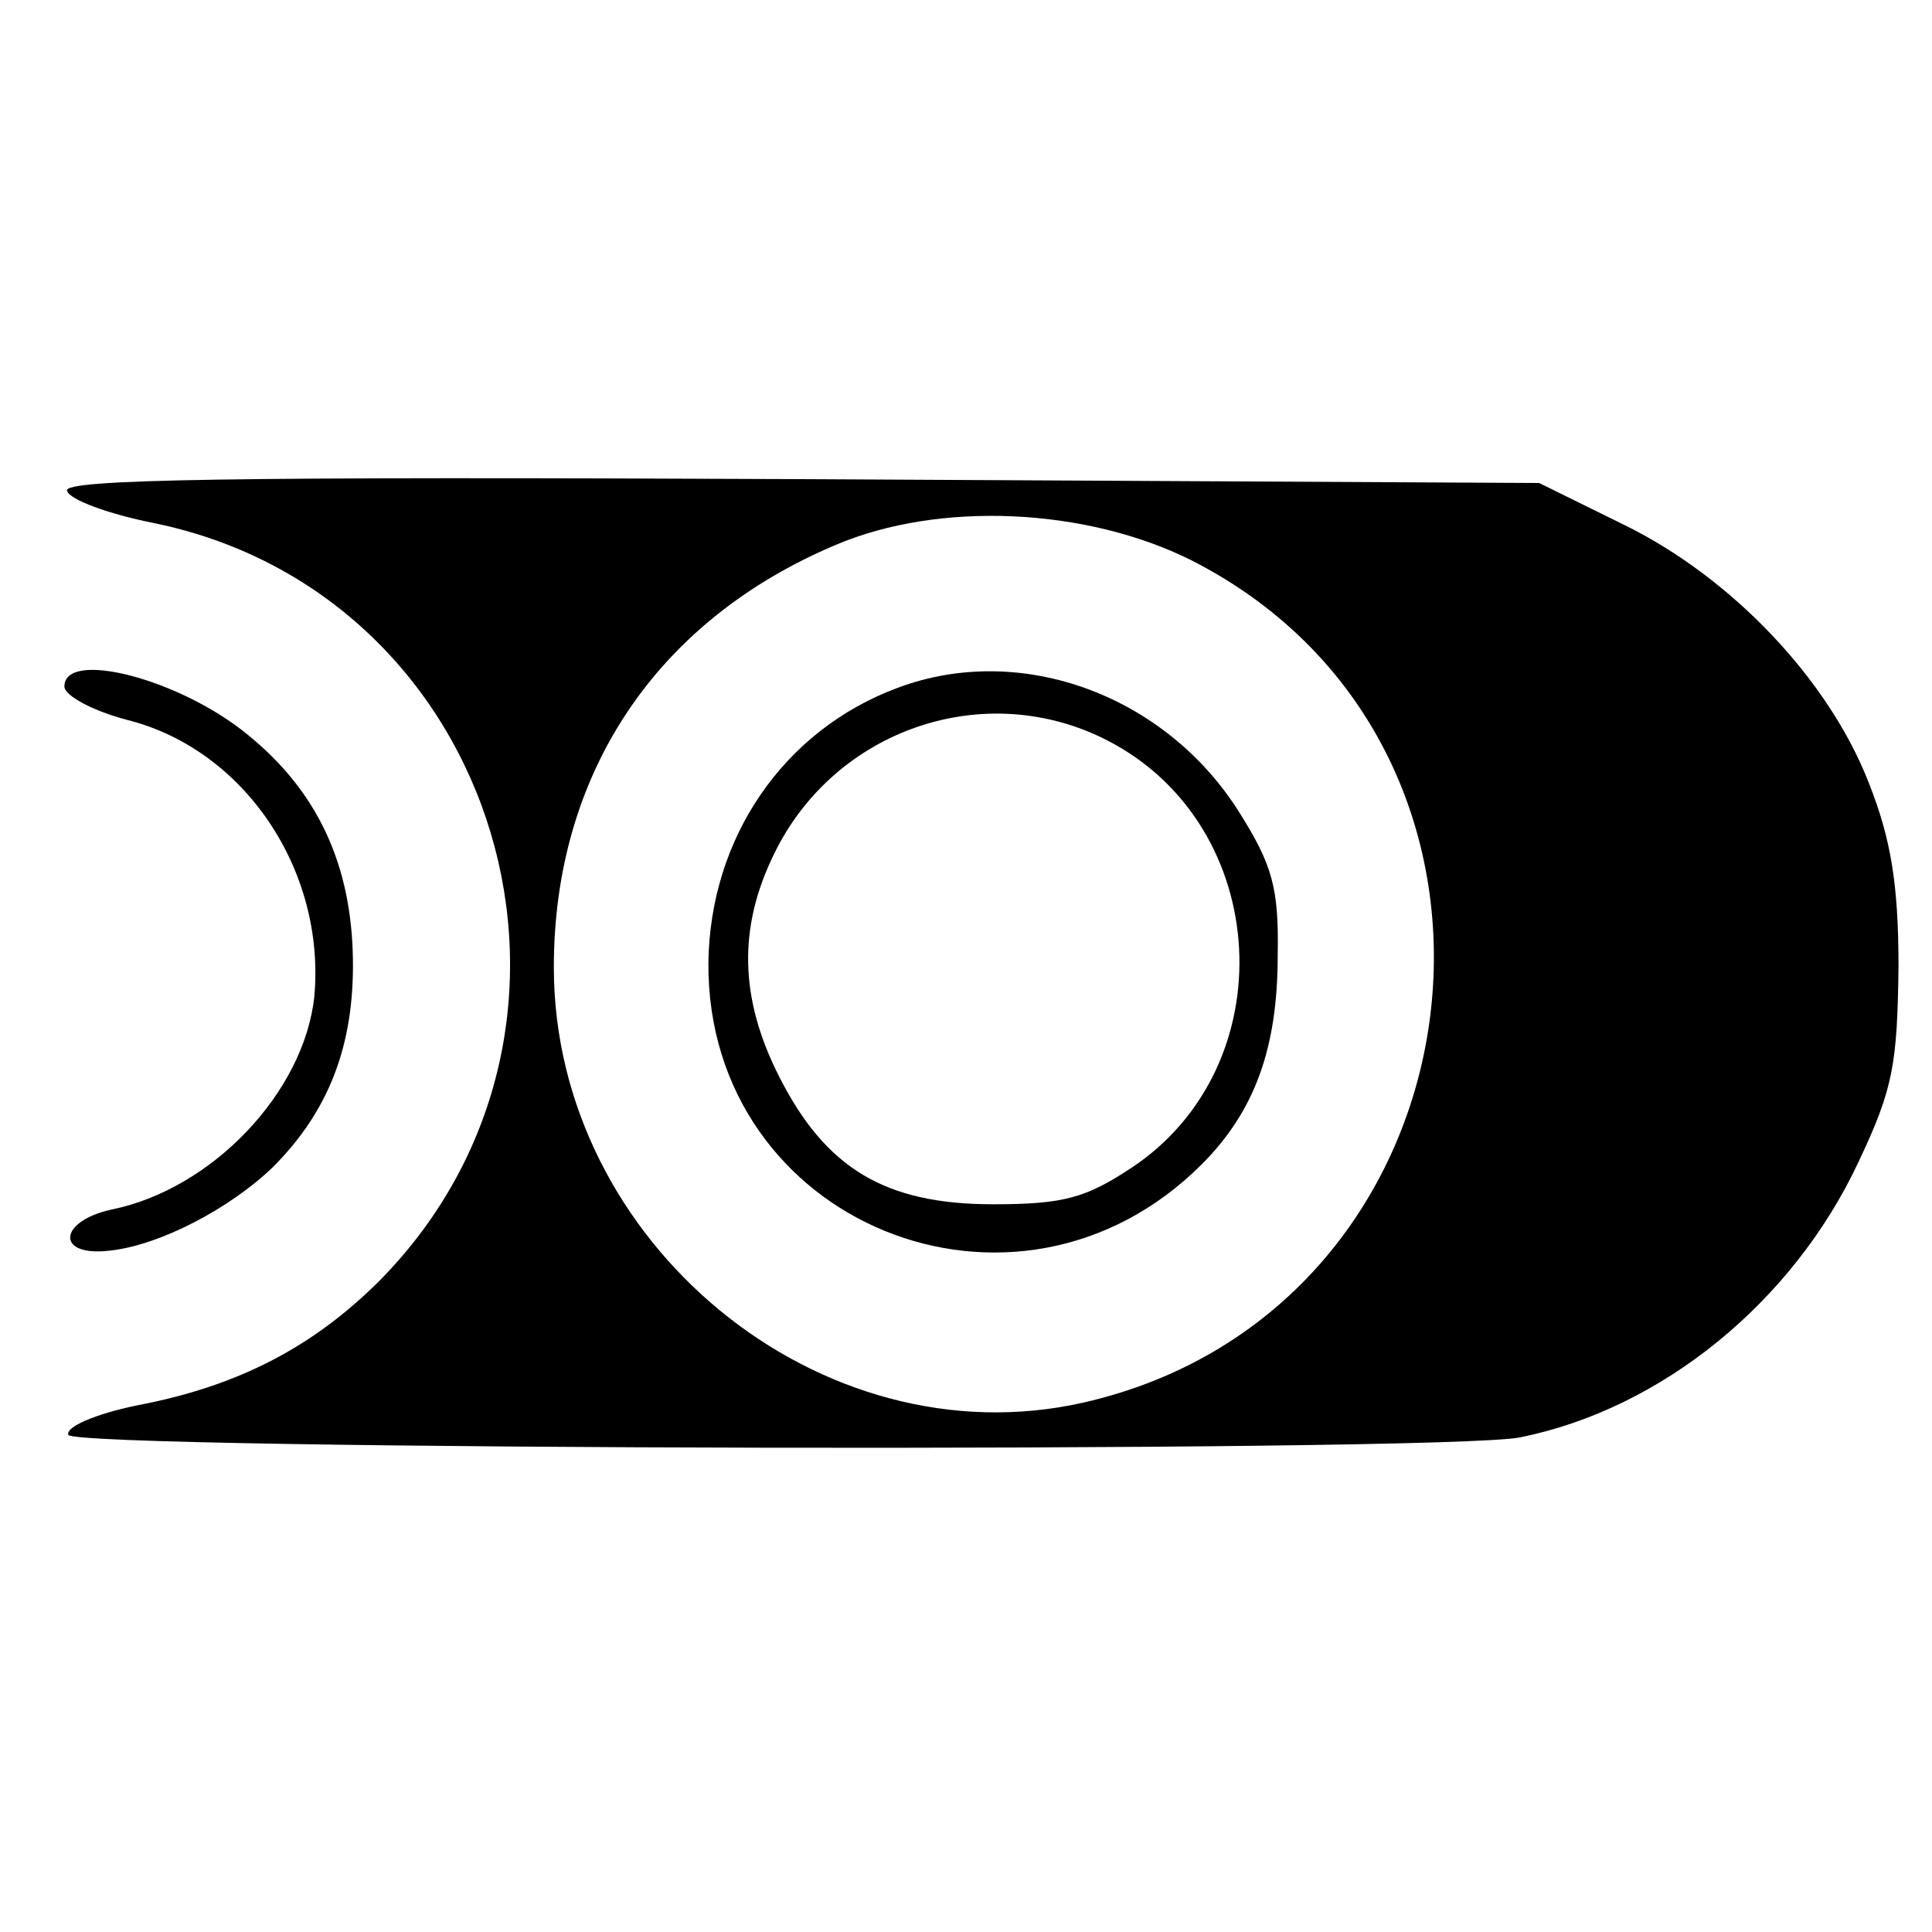 <?xml version="1.0" standalone="no"?>
<!DOCTYPE svg PUBLIC "-//W3C//DTD SVG 20010904//EN"
 "http://www.w3.org/TR/2001/REC-SVG-20010904/DTD/svg10.dtd">
<svg version="1.0" xmlns="http://www.w3.org/2000/svg"
 width="150pt" height="150pt" viewBox="0 0 150 150"
 preserveAspectRatio="xMidYMid meet">
<g transform="translate(0,150) scale(0.1,-0.1)"
fill="#000000" stroke="none">
<path d="M52 1119 c2 -7 32 -18 67 -25 270 -55 370 -391 176 -588 -51 -51
-109 -82 -188 -97 -34 -7 -56 -17 -54 -23 4 -12 1066 -14 1127 -2 110 22 212
105 263 214 27 57 30 76 31 151 0 65 -6 100 -23 143 -31 80 -106 159 -189 200
l-67 33 -573 3 c-444 2 -573 0 -570 -9z m873 -54 c289 -147 233 -582 -84 -654
-204 -46 -411 124 -411 338 0 150 79 269 219 328 80 34 194 29 276 -12z"/>
<path d="M697 966 c-89 -33 -146 -117 -147 -214 -1 -202 239 -300 383 -156 41
41 59 90 59 162 1 52 -4 70 -29 110 -57 92 -170 134 -266 98z m163 -41 c128
-66 138 -253 18 -332 -35 -23 -52 -28 -107 -28 -84 0 -130 28 -166 99 -31 61
-32 116 -4 173 47 97 164 137 259 88z"/>
<path d="M50 967 c0 -7 22 -19 49 -26 91 -23 154 -117 145 -215 -8 -74 -79
-149 -157 -165 -42 -9 -44 -37 -2 -32 39 4 94 33 127 65 43 43 63 94 62 161
-1 73 -27 130 -81 174 -53 44 -143 67 -143 38z"/>
</g>
</svg>
